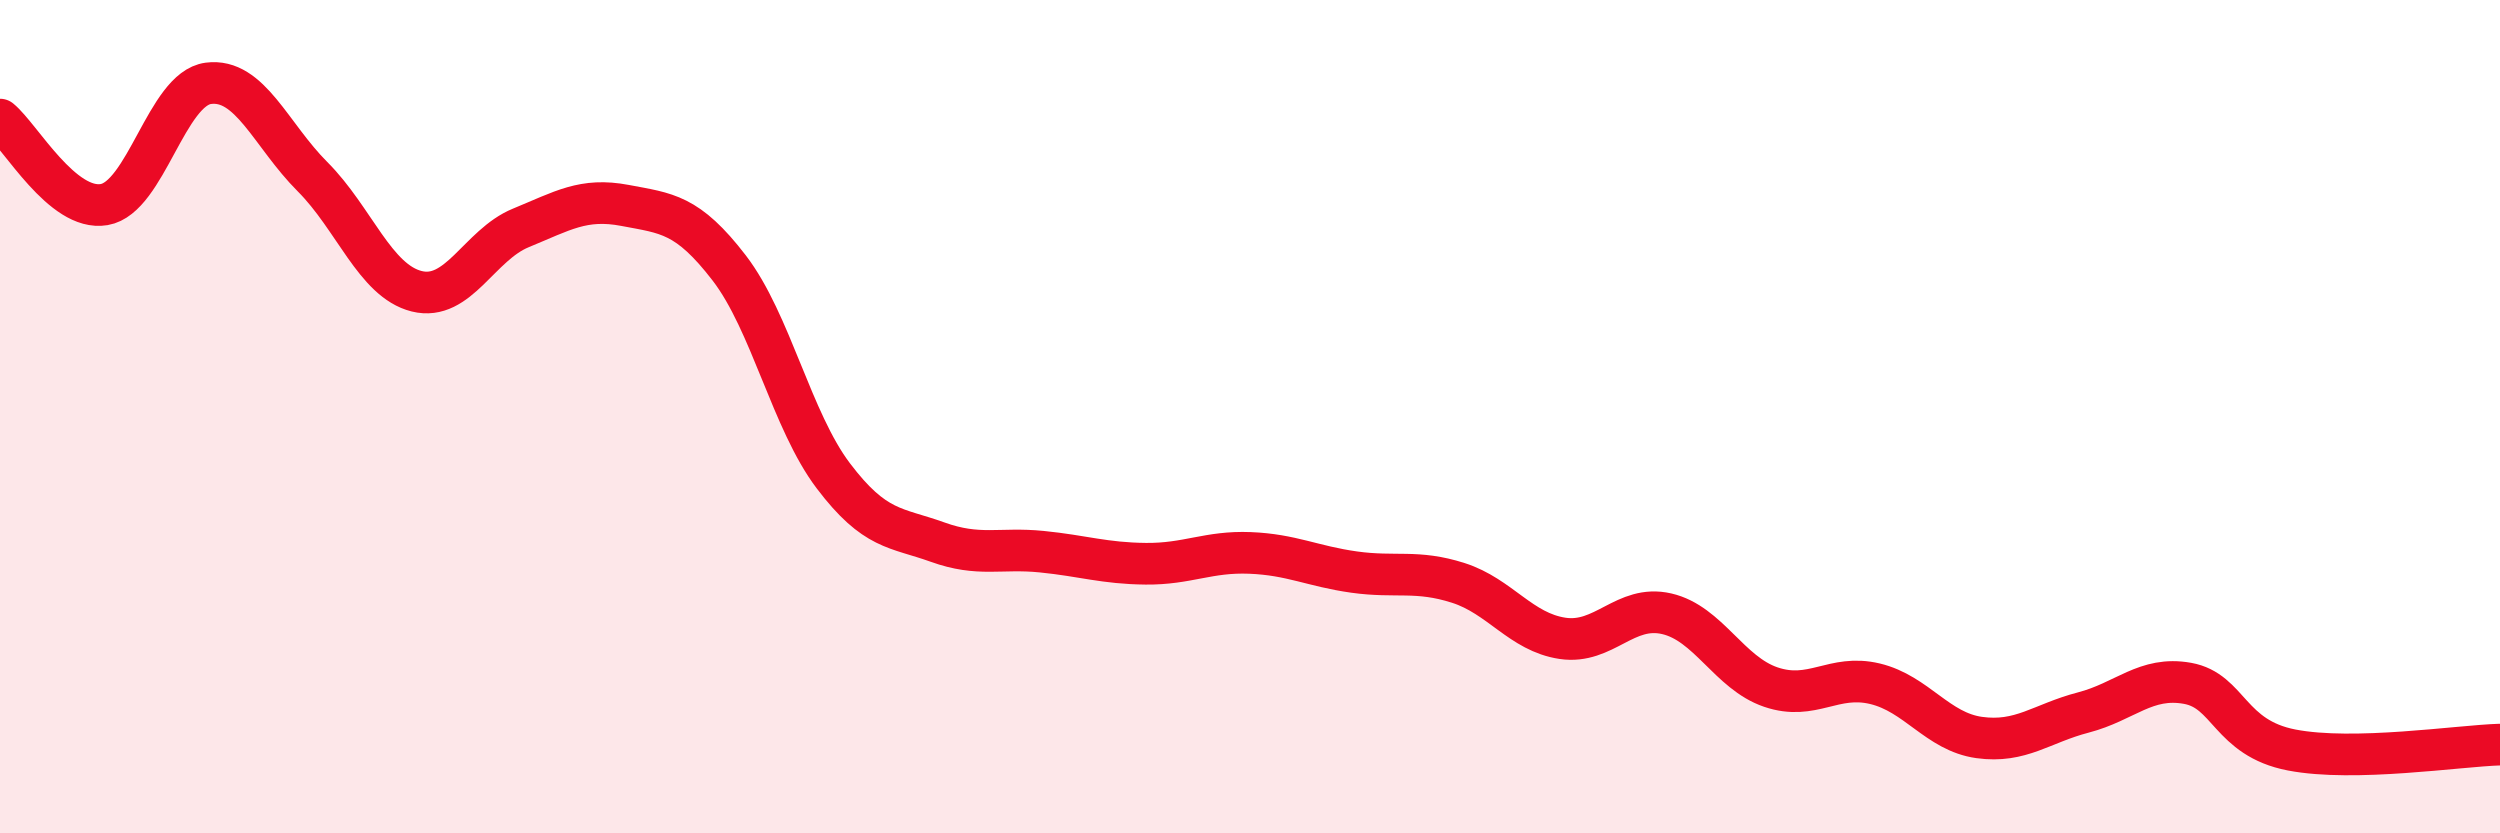 
    <svg width="60" height="20" viewBox="0 0 60 20" xmlns="http://www.w3.org/2000/svg">
      <path
        d="M 0,2.87 C 0.5,3.28 1.5,5.08 2.5,4.91 C 3.5,4.74 4,2.13 5,2 C 6,1.87 6.5,3.24 7.5,4.24 C 8.5,5.24 9,6.74 10,6.99 C 11,7.24 11.5,5.88 12.5,5.47 C 13.5,5.06 14,4.74 15,4.93 C 16,5.12 16.5,5.13 17.5,6.43 C 18.5,7.73 19,10.1 20,11.42 C 21,12.74 21.5,12.65 22.5,13.01 C 23.5,13.37 24,13.14 25,13.24 C 26,13.34 26.5,13.52 27.5,13.53 C 28.5,13.54 29,13.23 30,13.27 C 31,13.31 31.5,13.59 32.5,13.73 C 33.5,13.87 34,13.67 35,13.99 C 36,14.31 36.5,15.17 37.5,15.32 C 38.5,15.47 39,14.5 40,14.73 C 41,14.96 41.5,16.15 42.5,16.49 C 43.5,16.83 44,16.17 45,16.41 C 46,16.65 46.5,17.56 47.5,17.7 C 48.5,17.84 49,17.36 50,17.1 C 51,16.84 51.5,16.22 52.5,16.4 C 53.5,16.58 53.5,17.71 55,18 C 56.5,18.29 59,17.9 60,17.87L60 20L0 20Z"
        fill="#EB0A25"
        opacity="0.1"
        stroke-linecap="round"
        stroke-linejoin="round"
      />
      <path
        d="M 0,2.87 C 0.5,3.28 1.5,5.08 2.5,4.91 C 3.5,4.74 4,2.13 5,2 C 6,1.87 6.5,3.24 7.5,4.24 C 8.5,5.24 9,6.74 10,6.99 C 11,7.24 11.5,5.88 12.5,5.47 C 13.5,5.06 14,4.74 15,4.93 C 16,5.12 16.5,5.13 17.5,6.43 C 18.5,7.73 19,10.1 20,11.42 C 21,12.74 21.5,12.65 22.5,13.01 C 23.5,13.37 24,13.14 25,13.24 C 26,13.34 26.5,13.52 27.5,13.53 C 28.5,13.54 29,13.23 30,13.27 C 31,13.31 31.5,13.59 32.5,13.73 C 33.5,13.87 34,13.67 35,13.99 C 36,14.31 36.5,15.17 37.5,15.32 C 38.5,15.47 39,14.5 40,14.73 C 41,14.96 41.5,16.15 42.5,16.49 C 43.5,16.83 44,16.17 45,16.41 C 46,16.65 46.5,17.56 47.5,17.7 C 48.5,17.84 49,17.36 50,17.1 C 51,16.84 51.5,16.22 52.5,16.4 C 53.5,16.58 53.5,17.71 55,18 C 56.5,18.29 59,17.9 60,17.87"
        stroke="#EB0A25"
        stroke-width="1"
        fill="none"
        stroke-linecap="round"
        stroke-linejoin="round"
      />
    </svg>
  